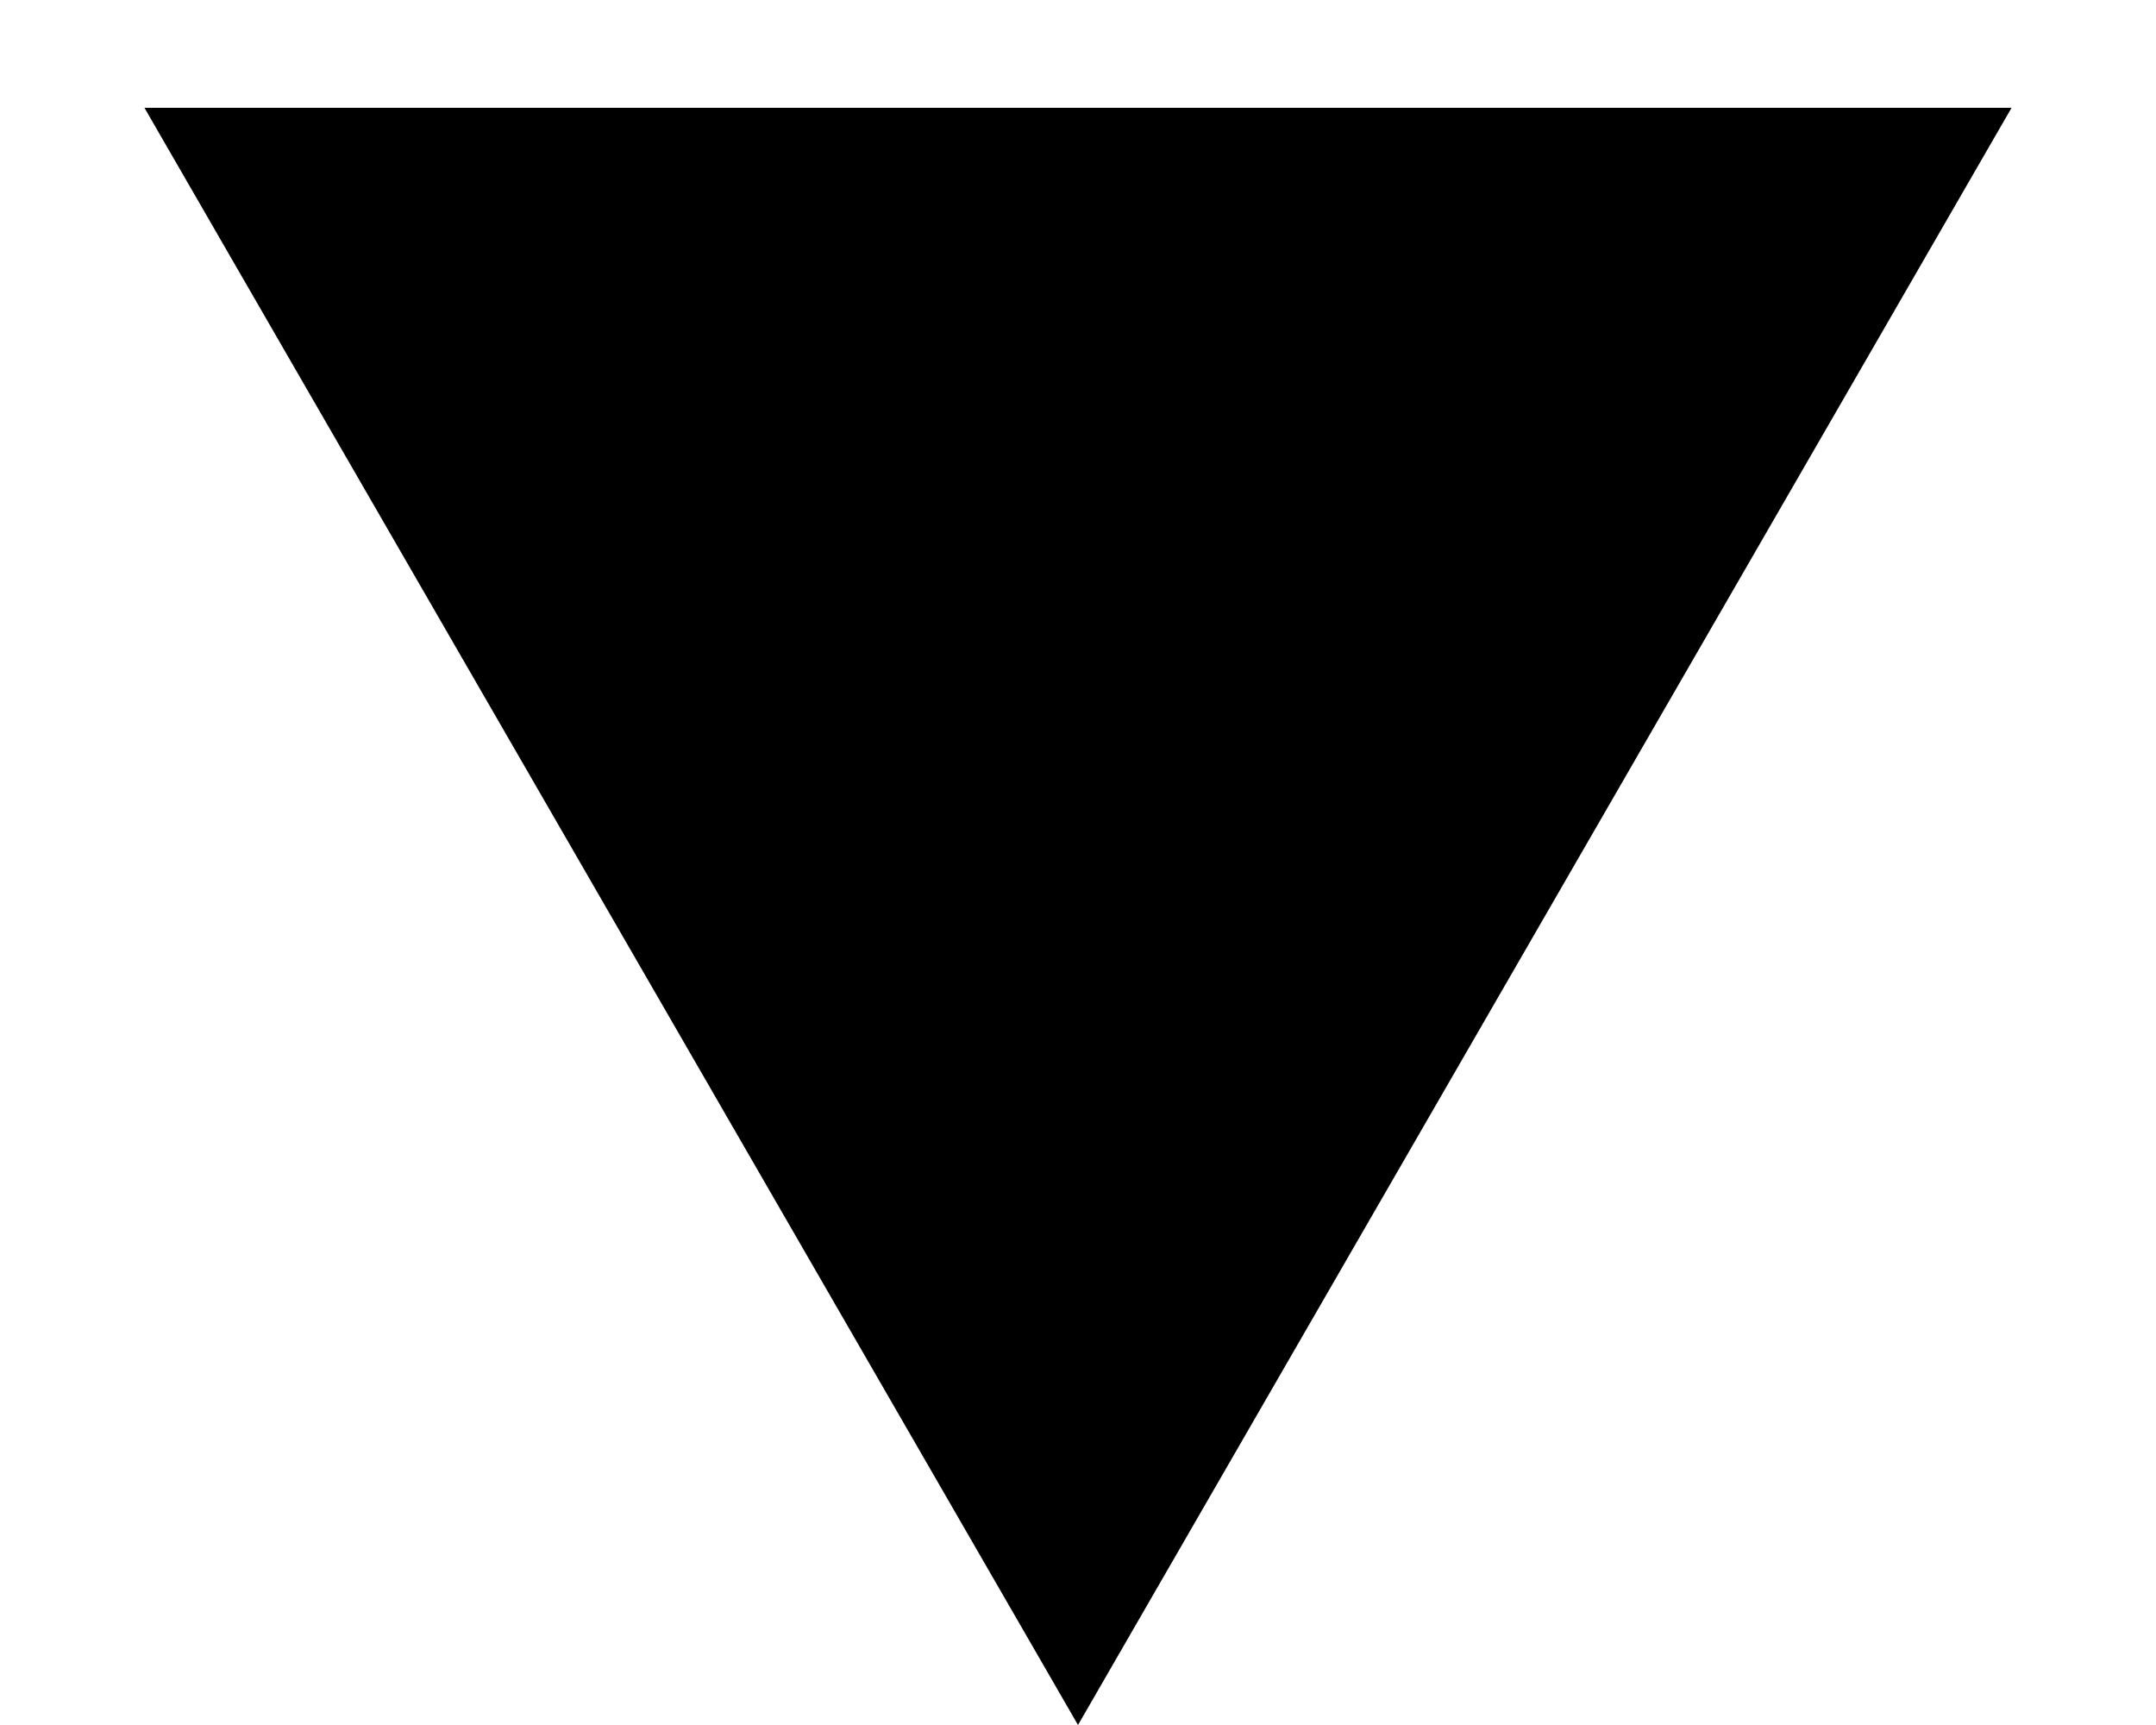 <?xml version="1.0" encoding="UTF-8"?> <svg xmlns="http://www.w3.org/2000/svg" width="5" height="4" viewBox="0 0 5 4" fill="none"> <path d="M2.5 4L0.335 0.25L4.665 0.25L2.5 4Z" fill="black"></path> </svg> 